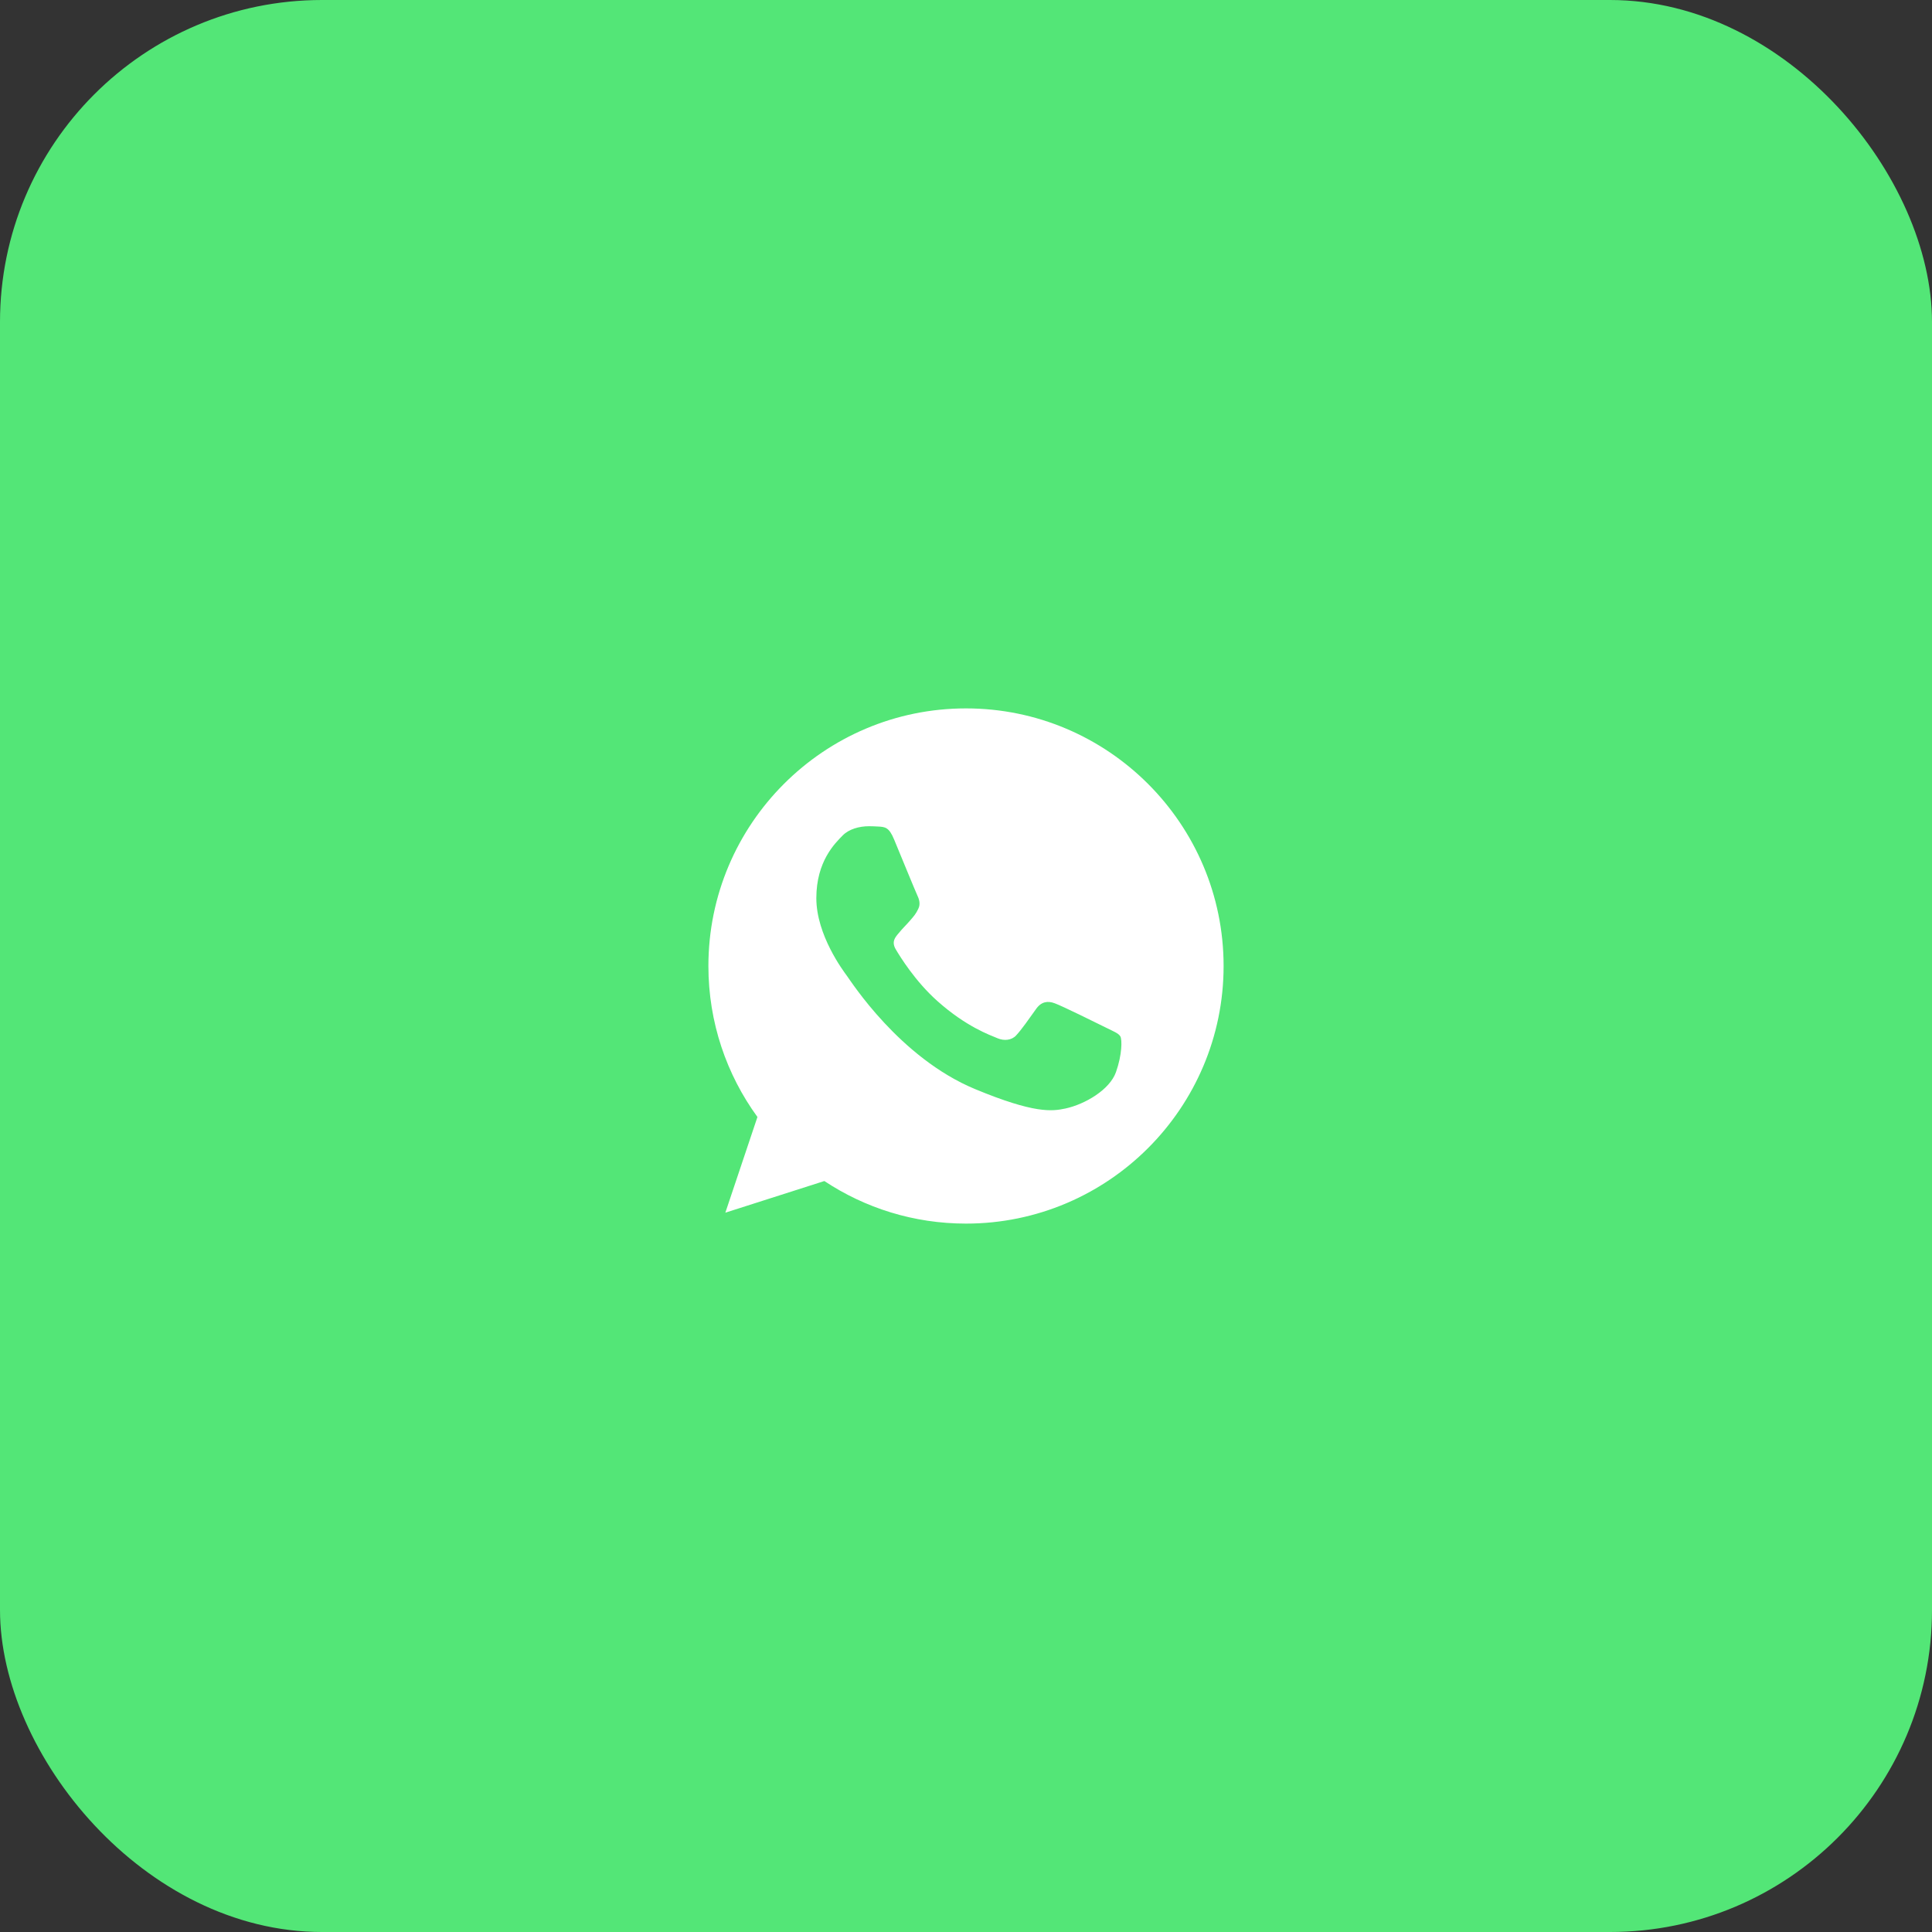 <?xml version="1.0" encoding="UTF-8"?> <svg xmlns="http://www.w3.org/2000/svg" width="60" height="60" viewBox="0 0 60 60" fill="none"><rect x="0" y="0" width="60" height="60" fill="#333333" stroke="none"/><rect width="60" height="60" rx="10" fill="#53E677"></rect><g clip-path="url(#clip0_4011_13)"><rect width="16" height="16" transform="translate(22 22)" fill="#53E677"></rect><path d="M30.002 22H29.998C25.587 22 22 25.588 22 30C22 31.75 22.564 33.372 23.523 34.689L22.526 37.661L25.601 36.678C26.866 37.516 28.375 38 30.002 38C34.413 38 38 34.411 38 30C38 25.589 34.413 22 30.002 22ZM34.657 33.297C34.464 33.842 33.698 34.294 33.087 34.426C32.669 34.515 32.123 34.586 30.285 33.824C27.934 32.85 26.42 30.461 26.302 30.306C26.189 30.151 25.352 29.041 25.352 27.893C25.352 26.745 25.935 26.186 26.17 25.946C26.363 25.749 26.682 25.659 26.988 25.659C27.087 25.659 27.176 25.664 27.256 25.668C27.491 25.678 27.609 25.692 27.764 26.063C27.957 26.528 28.427 27.676 28.483 27.794C28.54 27.912 28.597 28.072 28.517 28.227C28.442 28.387 28.376 28.458 28.258 28.594C28.14 28.73 28.028 28.834 27.91 28.98C27.802 29.107 27.68 29.243 27.816 29.478C27.952 29.708 28.422 30.475 29.114 31.091C30.007 31.886 30.731 32.14 30.99 32.248C31.183 32.328 31.413 32.309 31.554 32.159C31.733 31.966 31.954 31.646 32.179 31.331C32.339 31.105 32.541 31.077 32.753 31.157C32.969 31.232 34.112 31.797 34.347 31.914C34.582 32.032 34.737 32.088 34.794 32.187C34.85 32.286 34.85 32.751 34.657 33.297Z" fill="white"></path></g><defs><clipPath id="clip0_4011_13"><rect width="16" height="16" fill="white" transform="translate(22 22)"></rect></clipPath></defs></svg> 